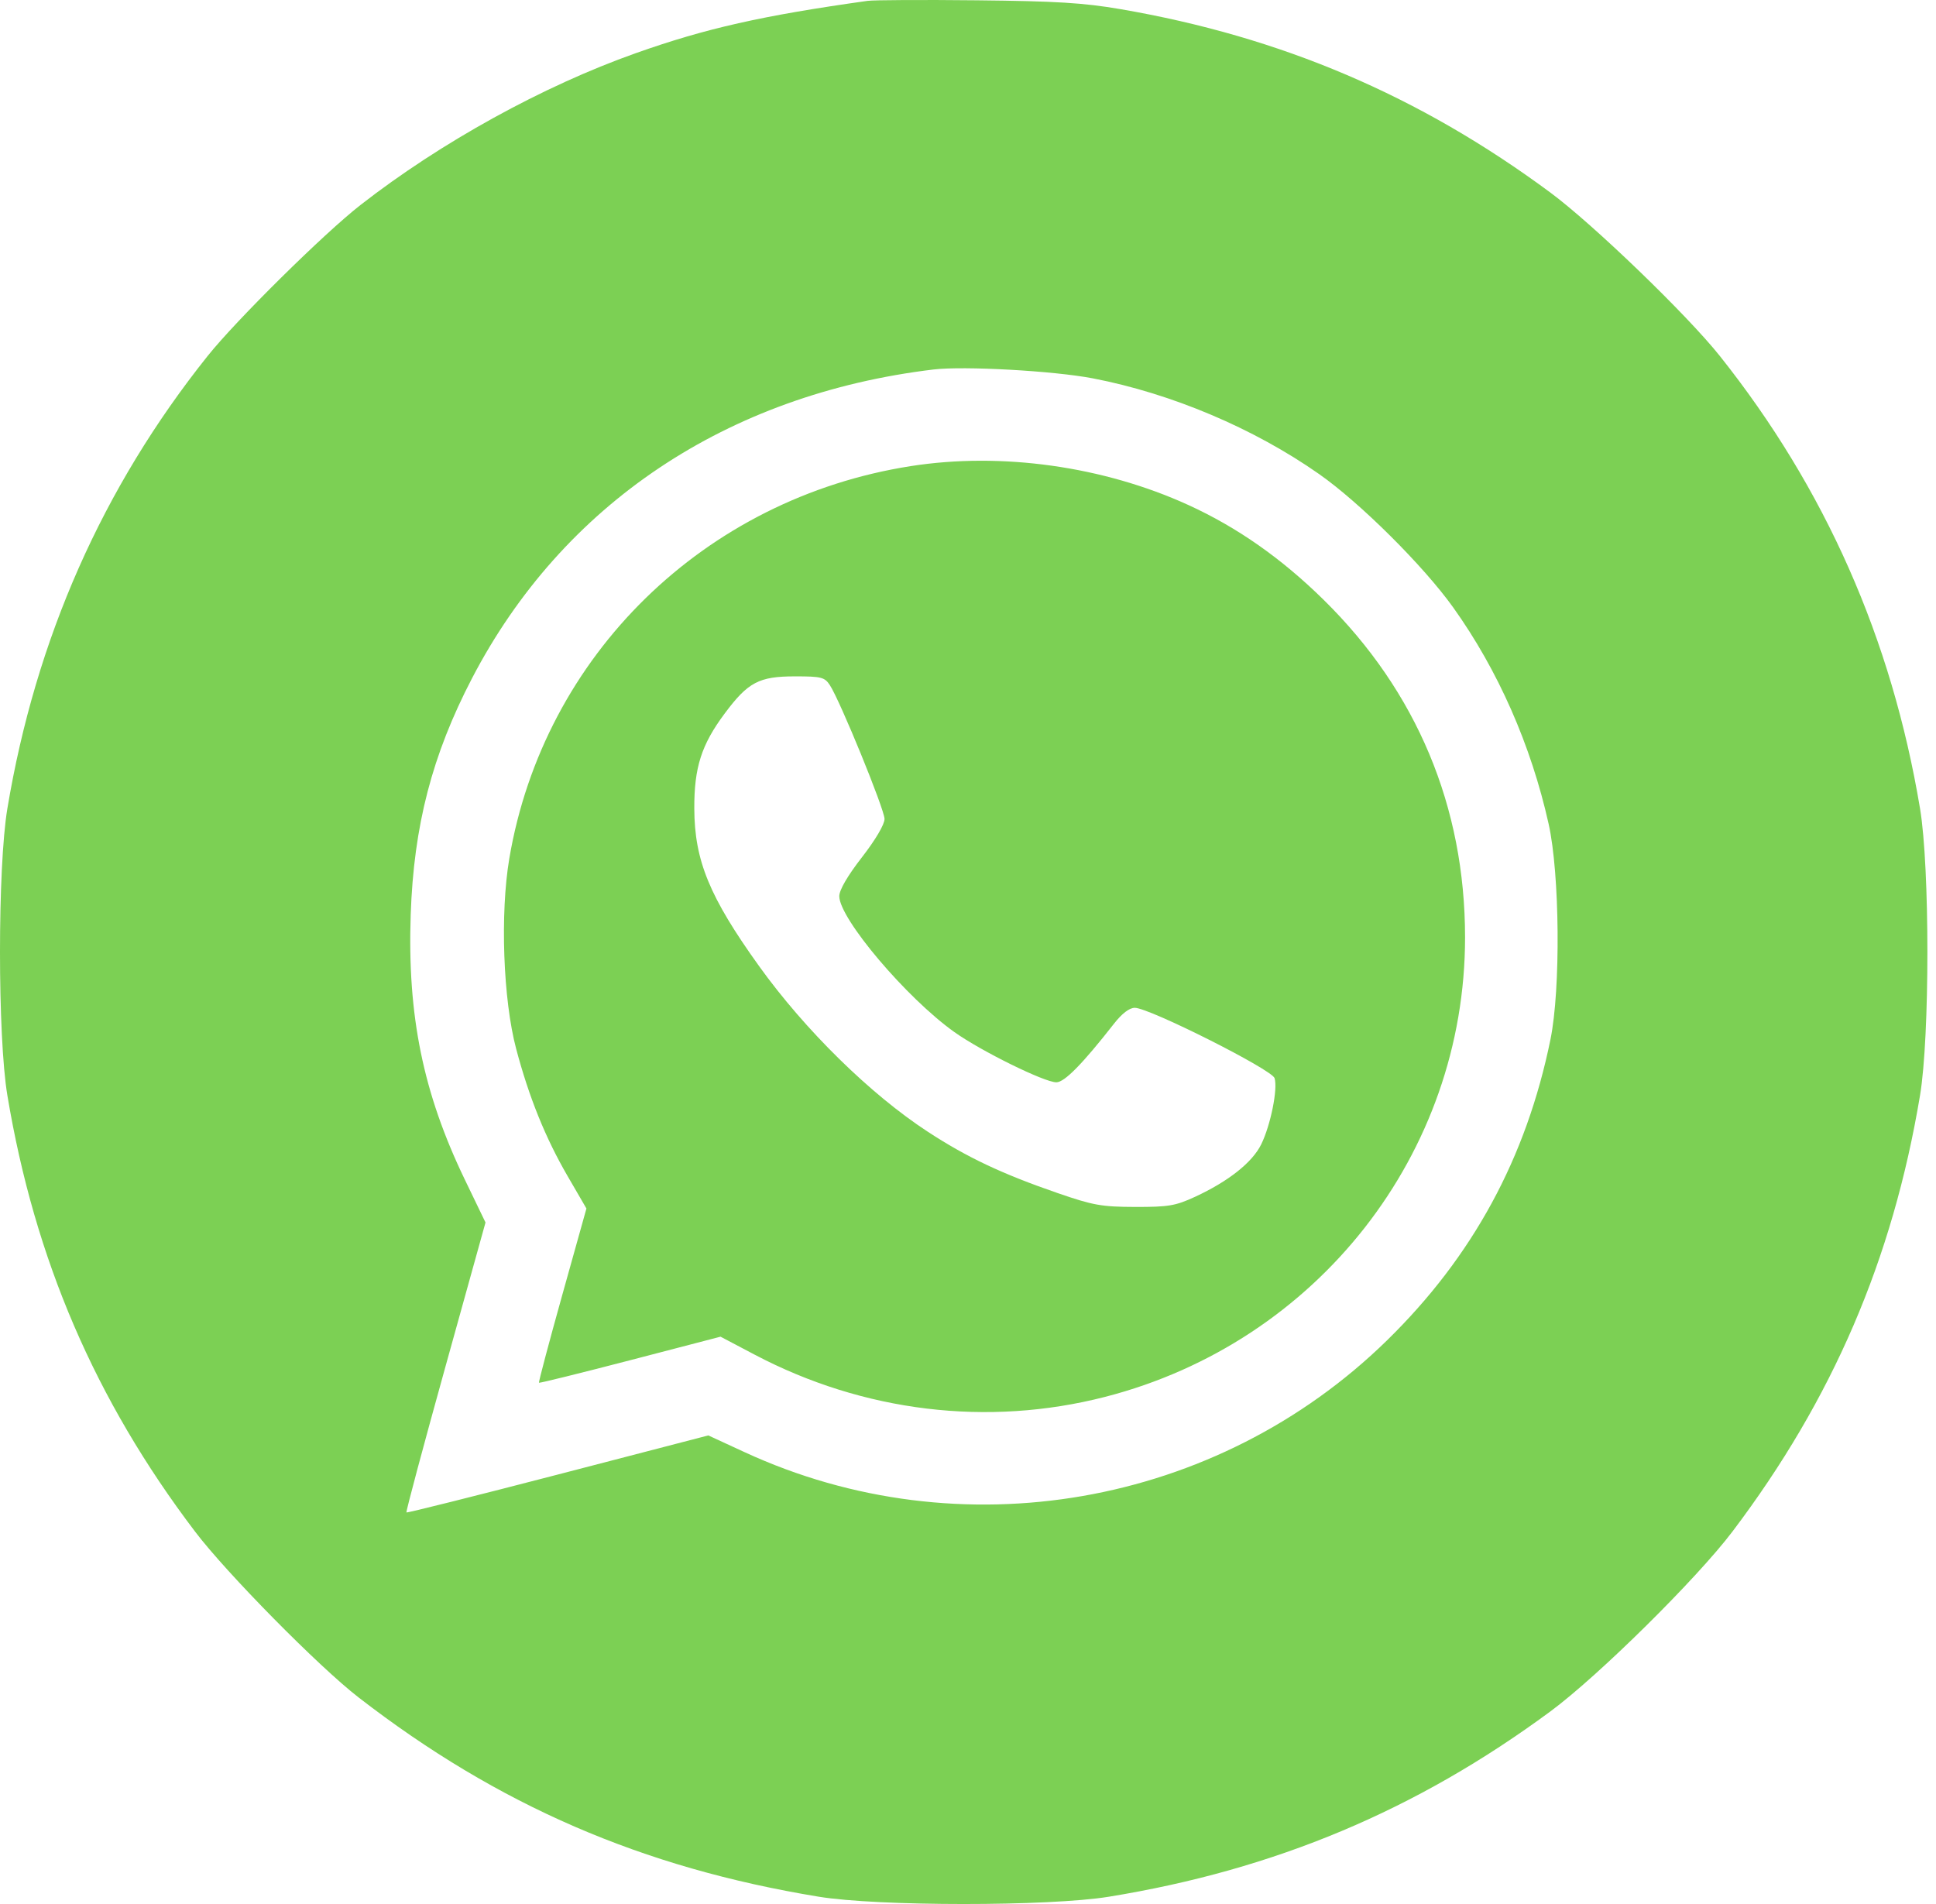 <?xml version="1.0" encoding="UTF-8"?> <svg xmlns="http://www.w3.org/2000/svg" width="122" height="120" viewBox="0 0 122 120" fill="none"> <path fill-rule="evenodd" clip-rule="evenodd" d="M54.671 0.054C48.025 0.986 44.476 1.787 40.061 3.352C34.215 5.425 27.78 8.973 22.72 12.917C20.425 14.705 14.889 20.174 13.079 22.442C6.463 30.731 2.249 40.258 0.464 50.96C-0.155 54.665 -0.155 65.328 0.464 69.033C2.19 79.38 5.995 88.226 12.291 96.527C14.274 99.143 20.093 105.045 22.601 106.984C31.379 113.775 40.466 117.711 51.583 119.538C55.324 120.152 66.109 120.155 69.875 119.541C80.341 117.837 89.258 114.094 97.701 107.861C100.714 105.636 106.92 99.504 109.172 96.527C115.48 88.185 119.27 79.372 120.994 69.033C121.612 65.327 121.612 54.664 120.994 50.96C119.209 40.261 115.018 30.784 108.383 22.442C106.322 19.85 100.391 14.13 97.701 12.138C89.461 6.036 80.745 2.318 70.6 0.575C68.289 0.178 66.544 0.071 61.56 0.019C58.163 -0.017 55.063 -0.001 54.671 0.054ZM68.869 23.846C73.827 24.8 79.017 26.996 83.128 29.88C85.708 31.689 89.705 35.666 91.576 38.285C94.403 42.242 96.484 46.964 97.591 51.936C98.292 55.081 98.353 62.324 97.706 65.504C96.186 72.974 92.808 79.194 87.394 84.487C76.668 94.973 60.489 97.786 46.921 91.522L44.635 90.467L35.162 92.93C29.952 94.284 25.655 95.36 25.613 95.321C25.571 95.281 26.675 91.153 28.066 86.148L30.595 77.046L29.285 74.331C26.662 68.89 25.665 64.005 25.881 57.649C26.071 52.046 27.231 47.577 29.751 42.738C35.463 31.771 45.806 24.852 58.828 23.287C60.745 23.057 66.406 23.372 68.869 23.846ZM57.403 29.375C44.393 31.407 34.261 41.309 32.095 54.107C31.509 57.571 31.704 63.004 32.526 66.099C33.338 69.161 34.369 71.711 35.77 74.126L36.955 76.166L35.429 81.626C34.59 84.629 33.931 87.113 33.965 87.147C33.999 87.18 36.587 86.54 39.716 85.726L45.406 84.244L47.544 85.371C54.417 88.993 62.245 89.938 69.637 88.038C83.009 84.602 92.328 72.705 92.323 59.075C92.32 50.842 89.281 43.583 83.424 37.816C80.76 35.192 77.966 33.234 74.878 31.824C69.532 29.384 63.109 28.483 57.403 29.375ZM52.289 43.172C52.928 44.135 55.74 51.014 55.74 51.614C55.74 51.962 55.171 52.928 54.315 54.031C53.409 55.198 52.889 56.091 52.889 56.482C52.889 57.894 57.126 62.898 60.137 65.043C61.825 66.246 65.815 68.212 66.567 68.212C67.079 68.212 68.205 67.068 70.203 64.515C70.705 63.873 71.171 63.517 71.51 63.517C72.419 63.517 80.143 67.403 80.318 67.948C80.533 68.617 80.071 70.911 79.478 72.121C78.919 73.261 77.412 74.456 75.305 75.43C74.075 75.997 73.637 76.071 71.537 76.067C69.421 76.061 68.889 75.967 66.659 75.197C63.146 73.985 60.946 72.946 58.472 71.331C54.849 68.966 50.727 64.919 47.834 60.888C44.707 56.531 43.765 54.239 43.752 50.96C43.742 48.372 44.2 46.938 45.667 44.969C47.138 42.994 47.827 42.629 50.093 42.628C51.751 42.627 51.963 42.68 52.289 43.172Z" fill="#7CD054"></path> </svg> 